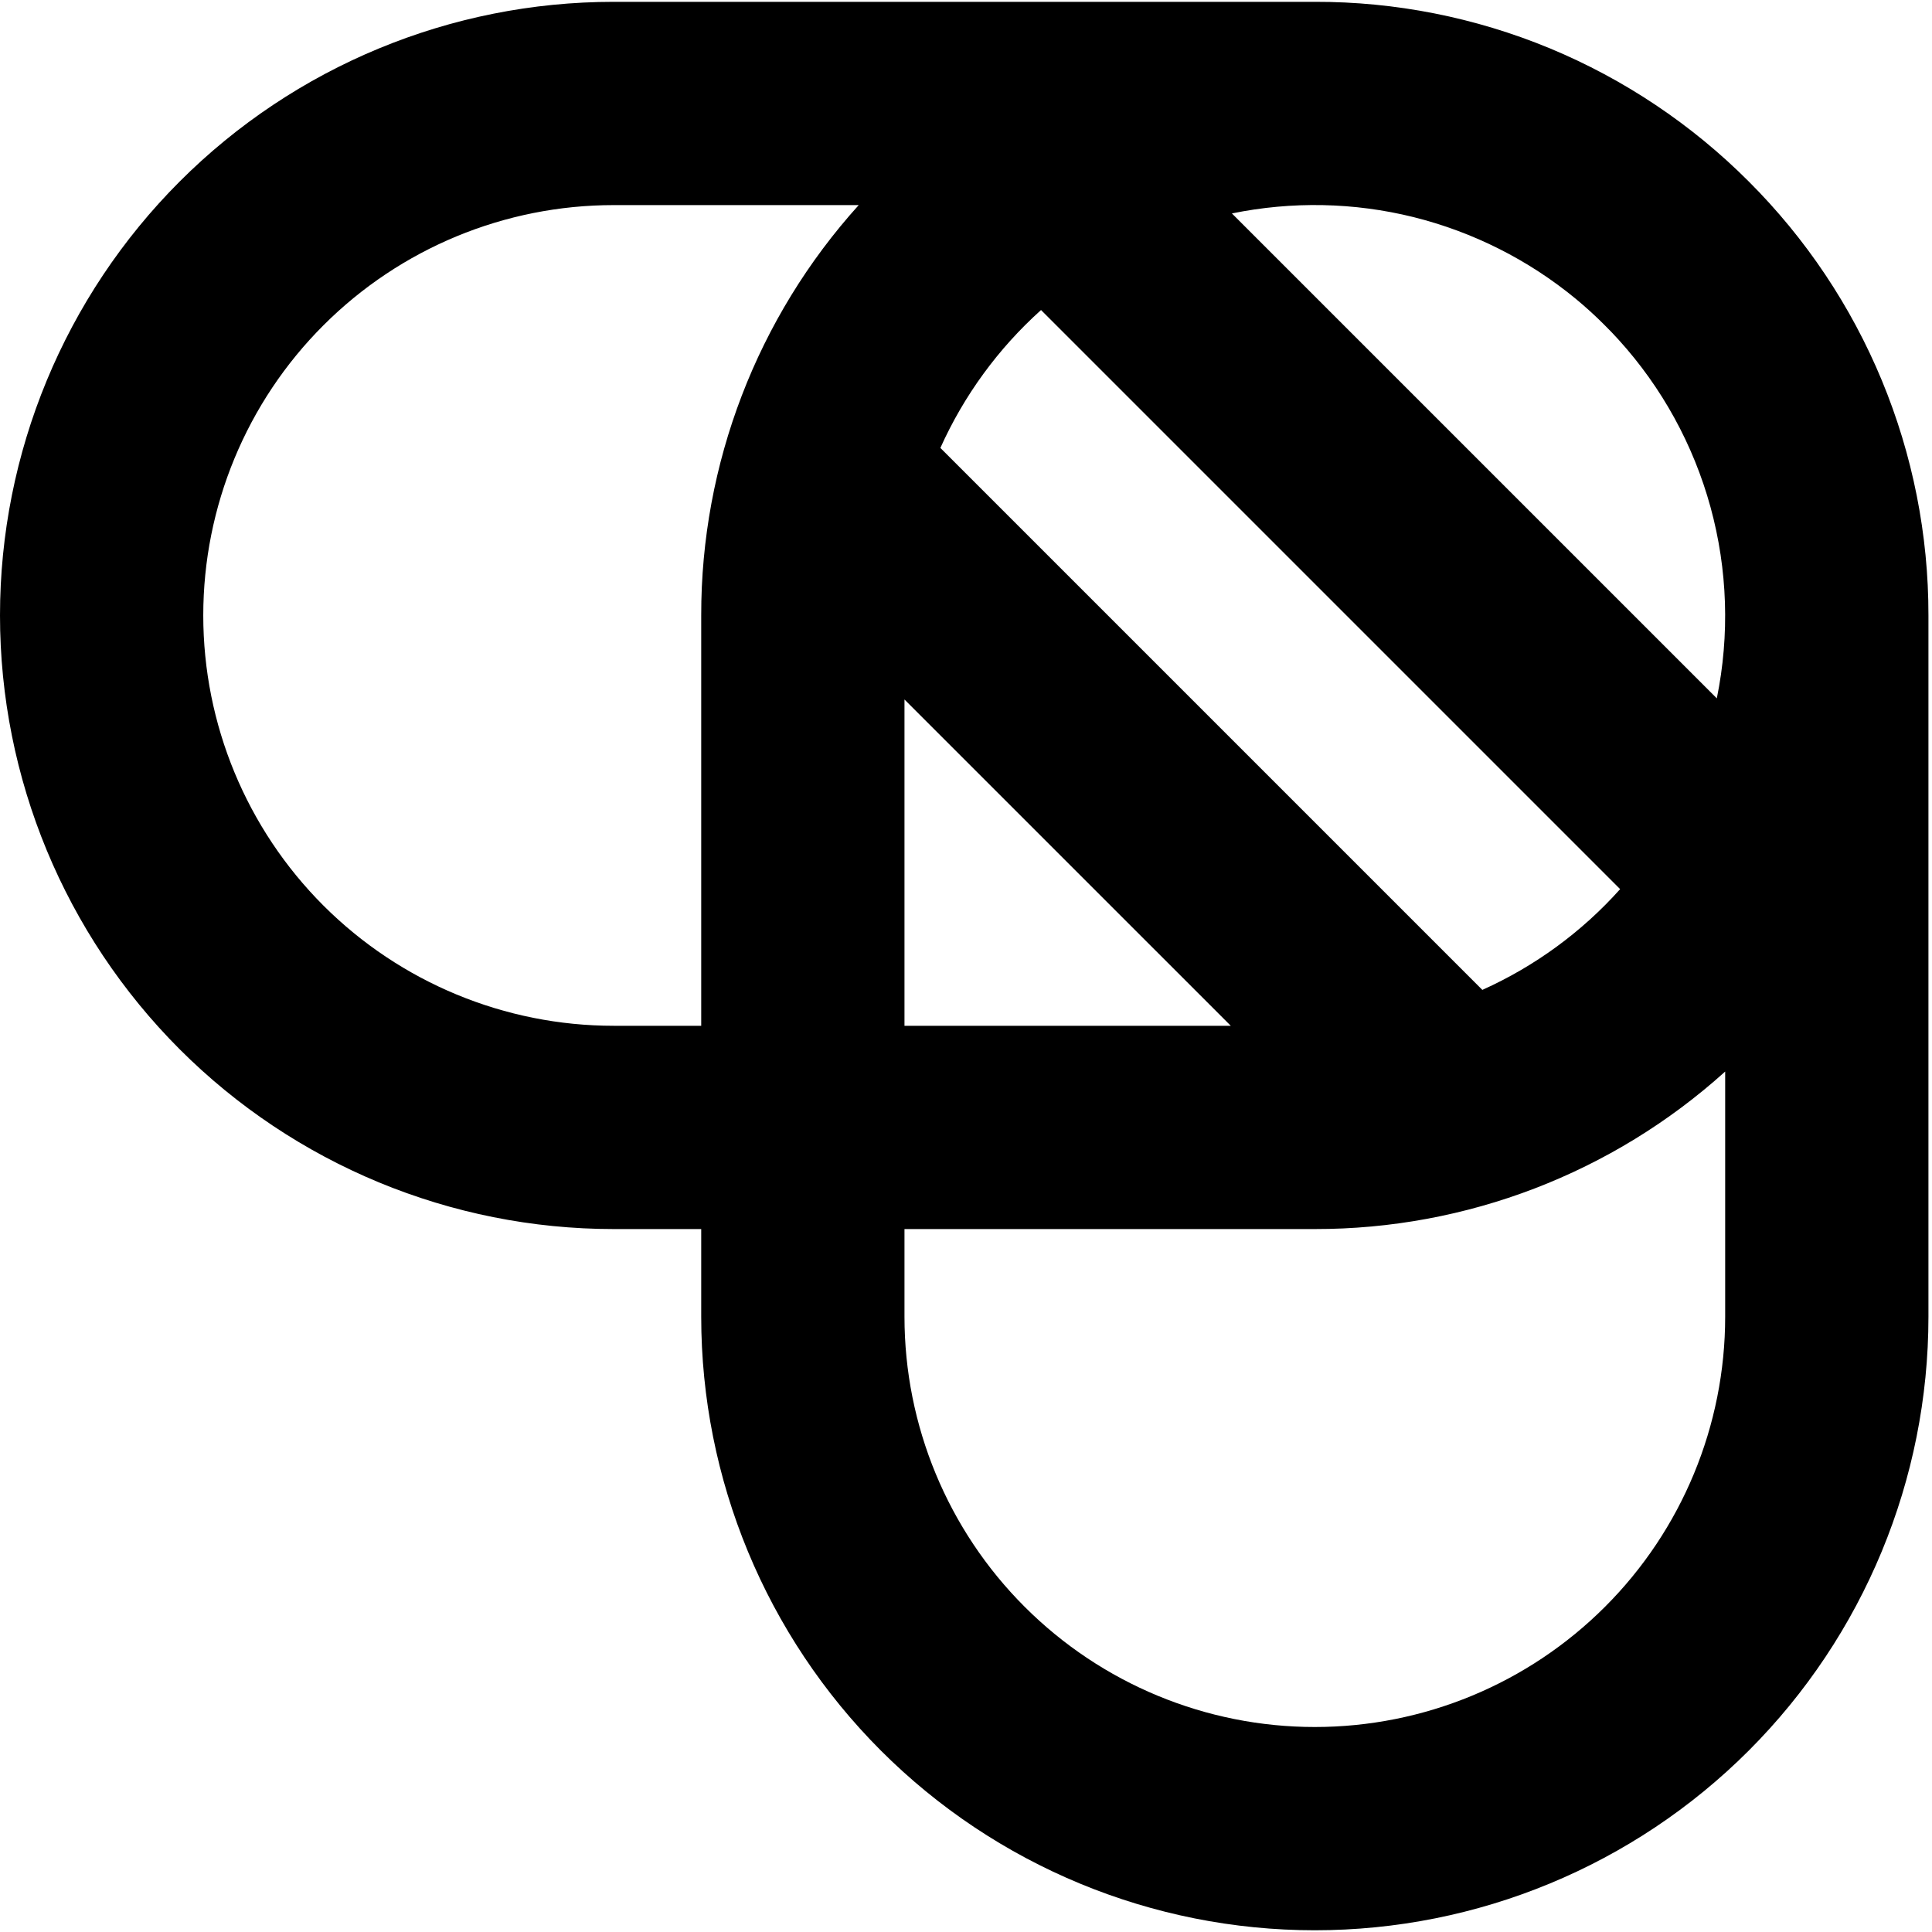 <svg width="19" height="19" viewBox="0 0 19 19" fill="none" xmlns="http://www.w3.org/2000/svg">
<path d="M17.198 1.785C16.638 1.224 15.973 0.779 15.241 0.475C14.508 0.172 13.723 0.016 12.93 0.018H6.035C4.434 0.018 2.899 0.653 1.767 1.785C0.636 2.917 0 4.452 0 6.052C0 7.653 0.636 9.187 1.767 10.319C2.899 11.451 4.434 12.087 6.035 12.087H6.896V12.949C6.896 14.549 7.532 16.084 8.663 17.216C9.795 18.348 11.33 18.983 12.93 18.983C14.531 18.983 16.066 18.348 17.198 17.216C18.329 16.084 18.965 14.549 18.965 12.949V6.052C18.966 5.259 18.81 4.474 18.507 3.742C18.204 3.01 17.759 2.345 17.198 1.785ZM6.896 6.052V10.088H6.035C4.964 10.088 3.938 9.662 3.181 8.906C2.424 8.149 1.999 7.122 1.999 6.052C1.999 4.982 2.424 3.955 3.181 3.199C3.938 2.442 4.964 2.017 6.035 2.017H8.445C7.446 3.123 6.894 4.561 6.896 6.052ZM10.238 3.049L15.933 8.744C15.556 9.166 15.094 9.503 14.578 9.735L9.248 4.405C9.48 3.889 9.817 3.427 10.238 3.049ZM8.895 6.879L12.104 10.088H8.895V6.879ZM16.966 12.949C16.966 14.019 16.541 15.046 15.784 15.802C15.027 16.559 14.001 16.984 12.93 16.984C11.86 16.984 10.834 16.559 10.077 15.802C9.32 15.046 8.895 14.019 8.895 12.949V12.087H12.93C14.421 12.089 15.859 11.537 16.966 10.538V12.949ZM16.884 6.868L12.115 2.099C12.706 1.978 13.316 1.99 13.901 2.135C14.486 2.281 15.031 2.555 15.497 2.939C15.596 3.021 15.692 3.108 15.783 3.2C15.829 3.245 15.873 3.292 15.917 3.34C16.344 3.81 16.654 4.375 16.822 4.988C16.99 5.601 17.011 6.245 16.884 6.867L16.884 6.868Z" fill="#000000"/>
</svg>
